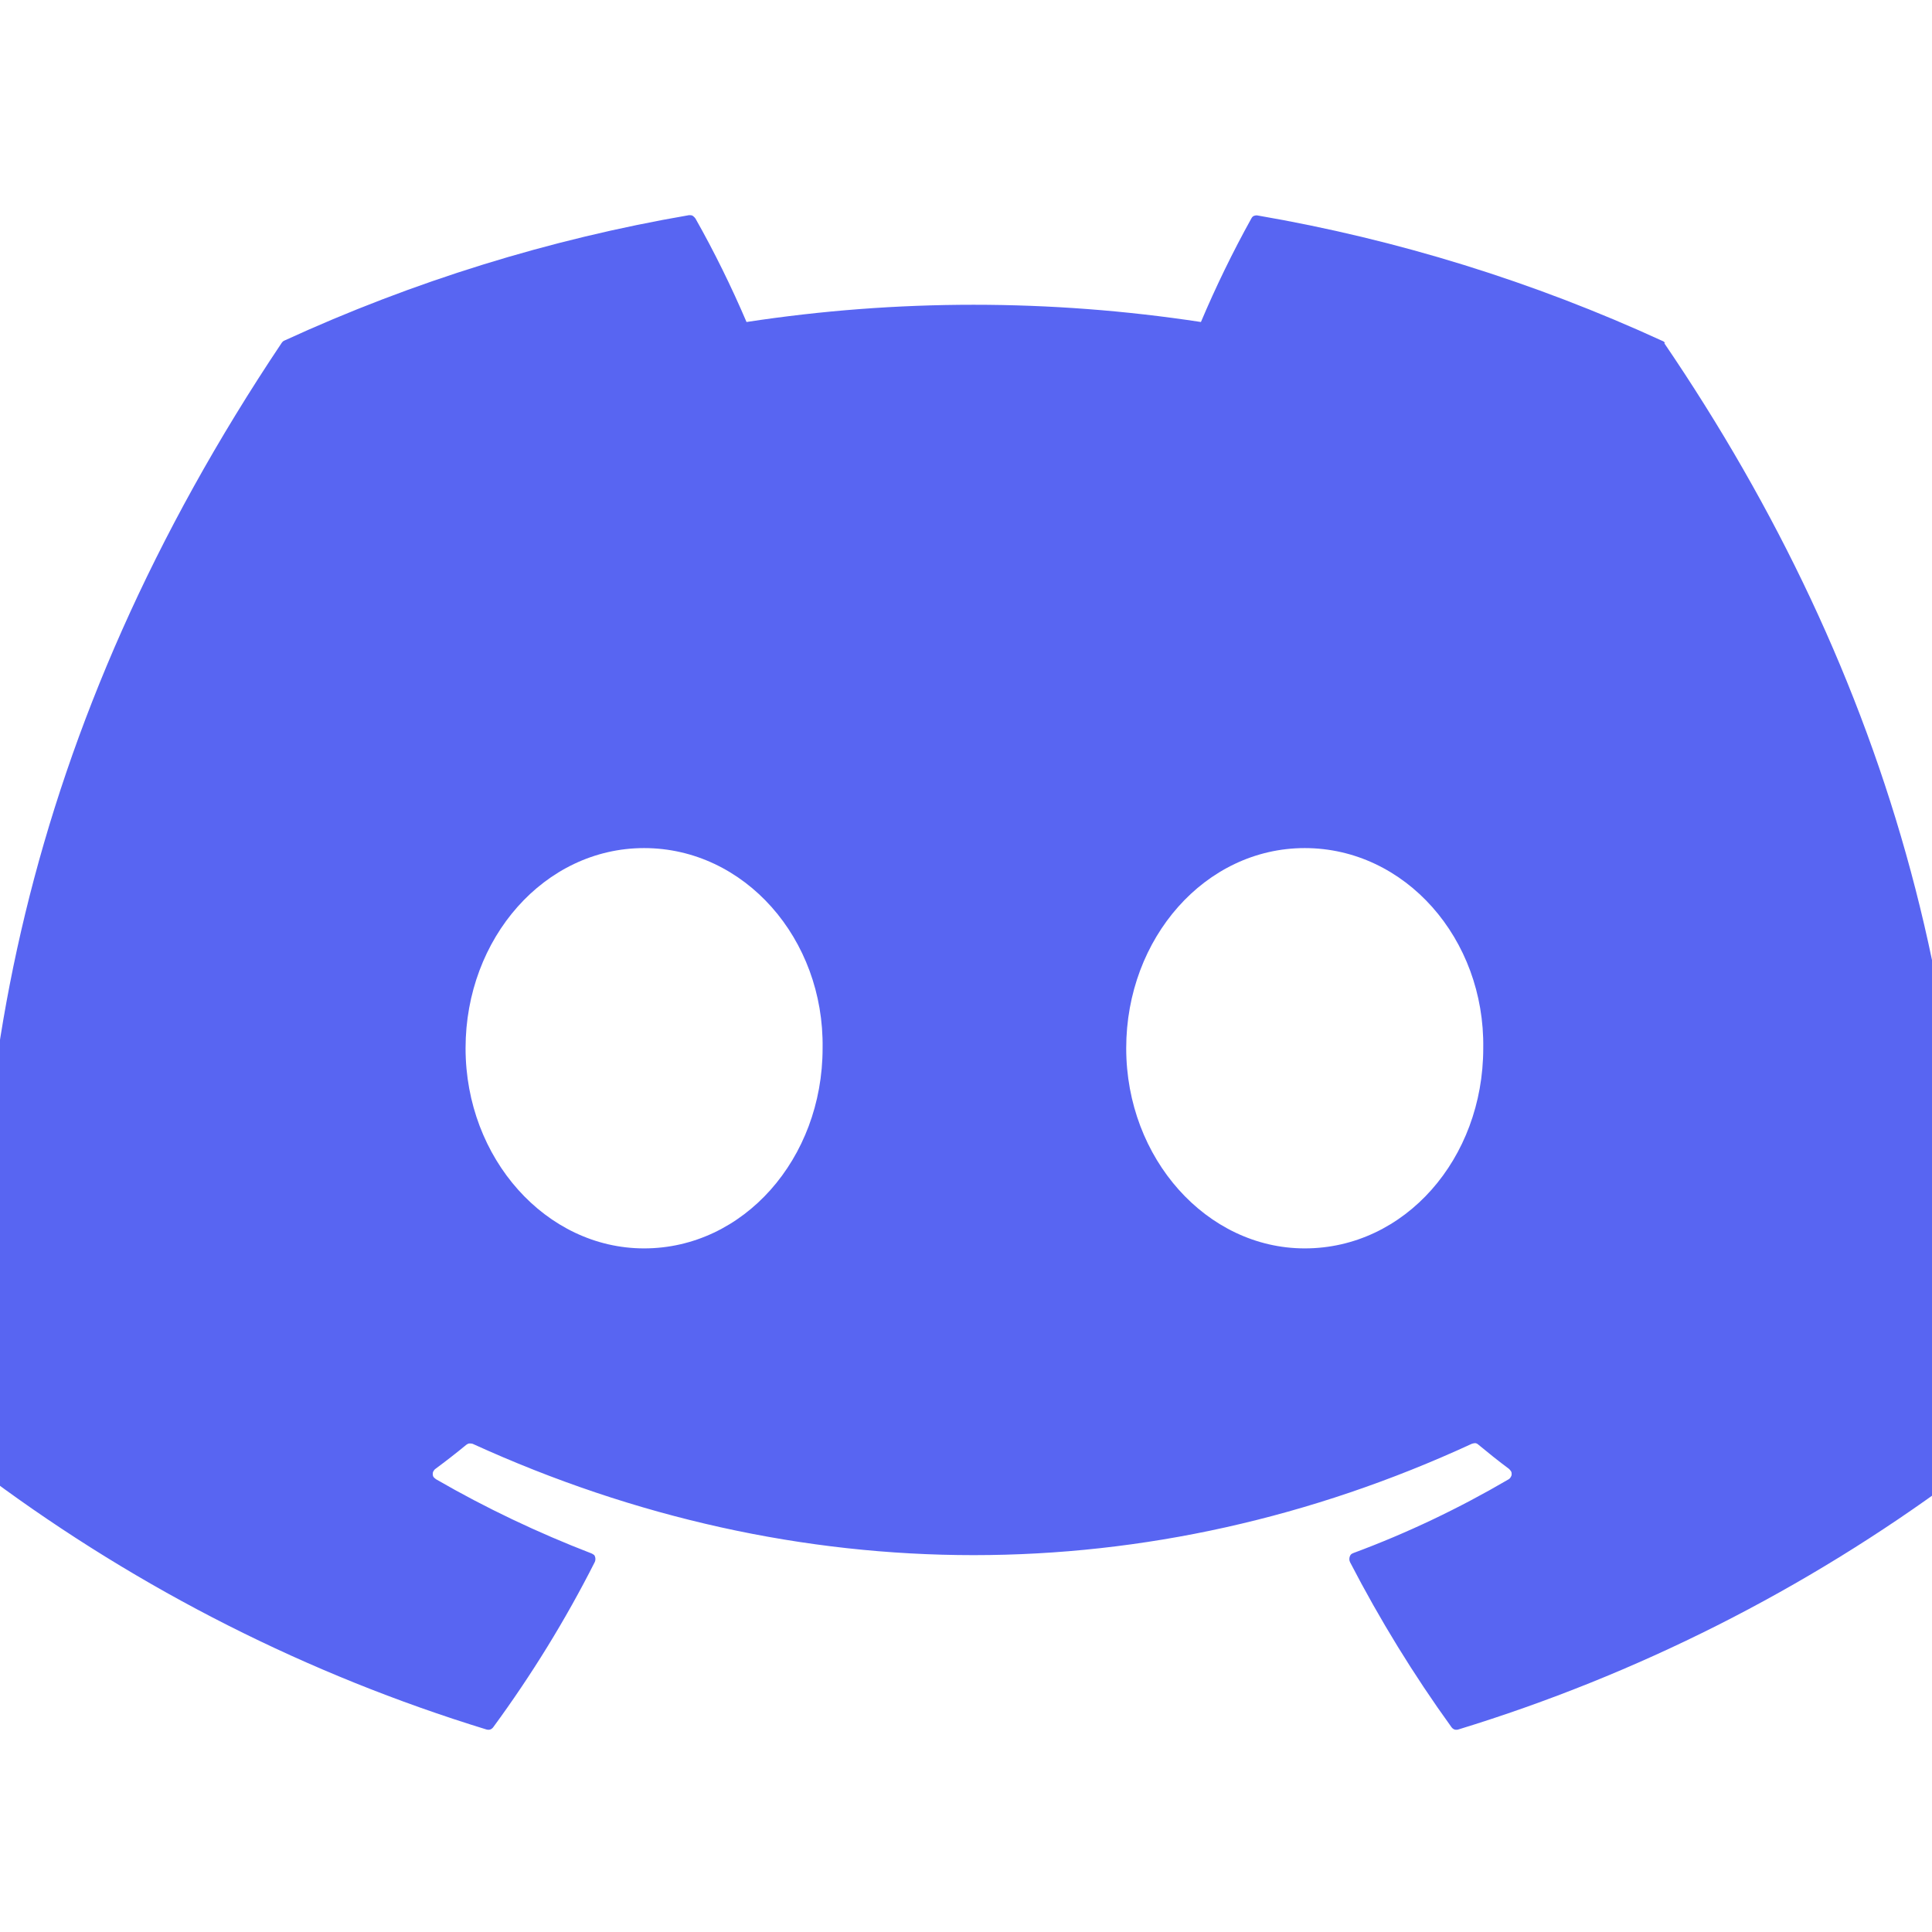 
    <svg width="48" height="48" viewBox="0 0 24 24" xmlns="http://www.w3.org/2000/svg">
      <defs>
        
      </defs>
      <style>
        
        .svg-container { transform-origin: center center; }
      </style>
      <g class="svg-container">
        
        <g transform="translate(0, 1.333) scale(0.042)">
          <g>
            <path d="M492.5 69.8c-.2-.3-.4-.6-.8-.7-38.1-17.5-78.4-30-119.7-37.1-.4-.1-.8 0-1.1 .1s-.6 .4-.8 .8c-5.5 9.9-10.5 20.2-14.9 30.6-44.6-6.8-89.9-6.8-134.4 0-4.5-10.5-9.5-20.7-15.1-30.6-.2-.3-.5-.6-.8-.8s-.7-.2-1.1-.2c-41.3 7.1-81.6 19.6-119.7 37.1-.3 .1-.6 .4-.8 .7-76.2 113.8-97.1 224.9-86.9 334.5 0 .3 .1 .5 .2 .8s.3 .4 .5 .6c44.4 32.9 94 58 146.8 74.2 .4 .1 .8 .1 1.1 0s.7-.4 .9-.7c11.3-15.4 21.4-31.8 30-48.8 .1-.2 .2-.5 .2-.8s0-.5-.1-.8-.2-.5-.4-.6-.4-.3-.7-.4c-15.8-6.1-31.2-13.4-45.9-21.9-.3-.2-.5-.4-.7-.6s-.3-.6-.3-.9 0-.6 .2-.9 .3-.5 .6-.7c3.1-2.3 6.2-4.7 9.1-7.1 .3-.2 .6-.4 .9-.4s.7 0 1 .1c96.2 43.9 200.4 43.9 295.5 0 .3-.1 .7-.2 1-.2s.7 .2 .9 .4c2.9 2.4 6 4.9 9.1 7.2 .2 .2 .4 .4 .6 .7s.2 .6 .2 .9-.1 .6-.3 .9-.4 .5-.6 .6c-14.7 8.6-30 15.9-45.9 21.8-.2 .1-.5 .2-.7 .4s-.3 .4-.4 .7-.1 .5-.1 .8 .1 .5 .2 .8c8.8 17 18.8 33.3 30 48.8 .2 .3 .6 .6 .9 .7s.8 .1 1.1 0c52.9-16.2 102.6-41.3 147.1-74.2 .2-.2 .4-.4 .5-.6s.2-.5 .2-.8c12.3-126.8-20.5-236.9-86.9-334.5zm-302 267.7c-29 0-52.8-26.6-52.8-59.2s23.4-59.2 52.8-59.2c29.7 0 53.3 26.8 52.8 59.2 0 32.7-23.4 59.2-52.8 59.2zm195.4 0c-29 0-52.8-26.6-52.8-59.2s23.4-59.2 52.8-59.2c29.7 0 53.3 26.8 52.8 59.2 0 32.7-23.2 59.2-52.8 59.2z" fill="#5865F2" />
          </g>
        </g>
        
      </g>
    </svg>
  